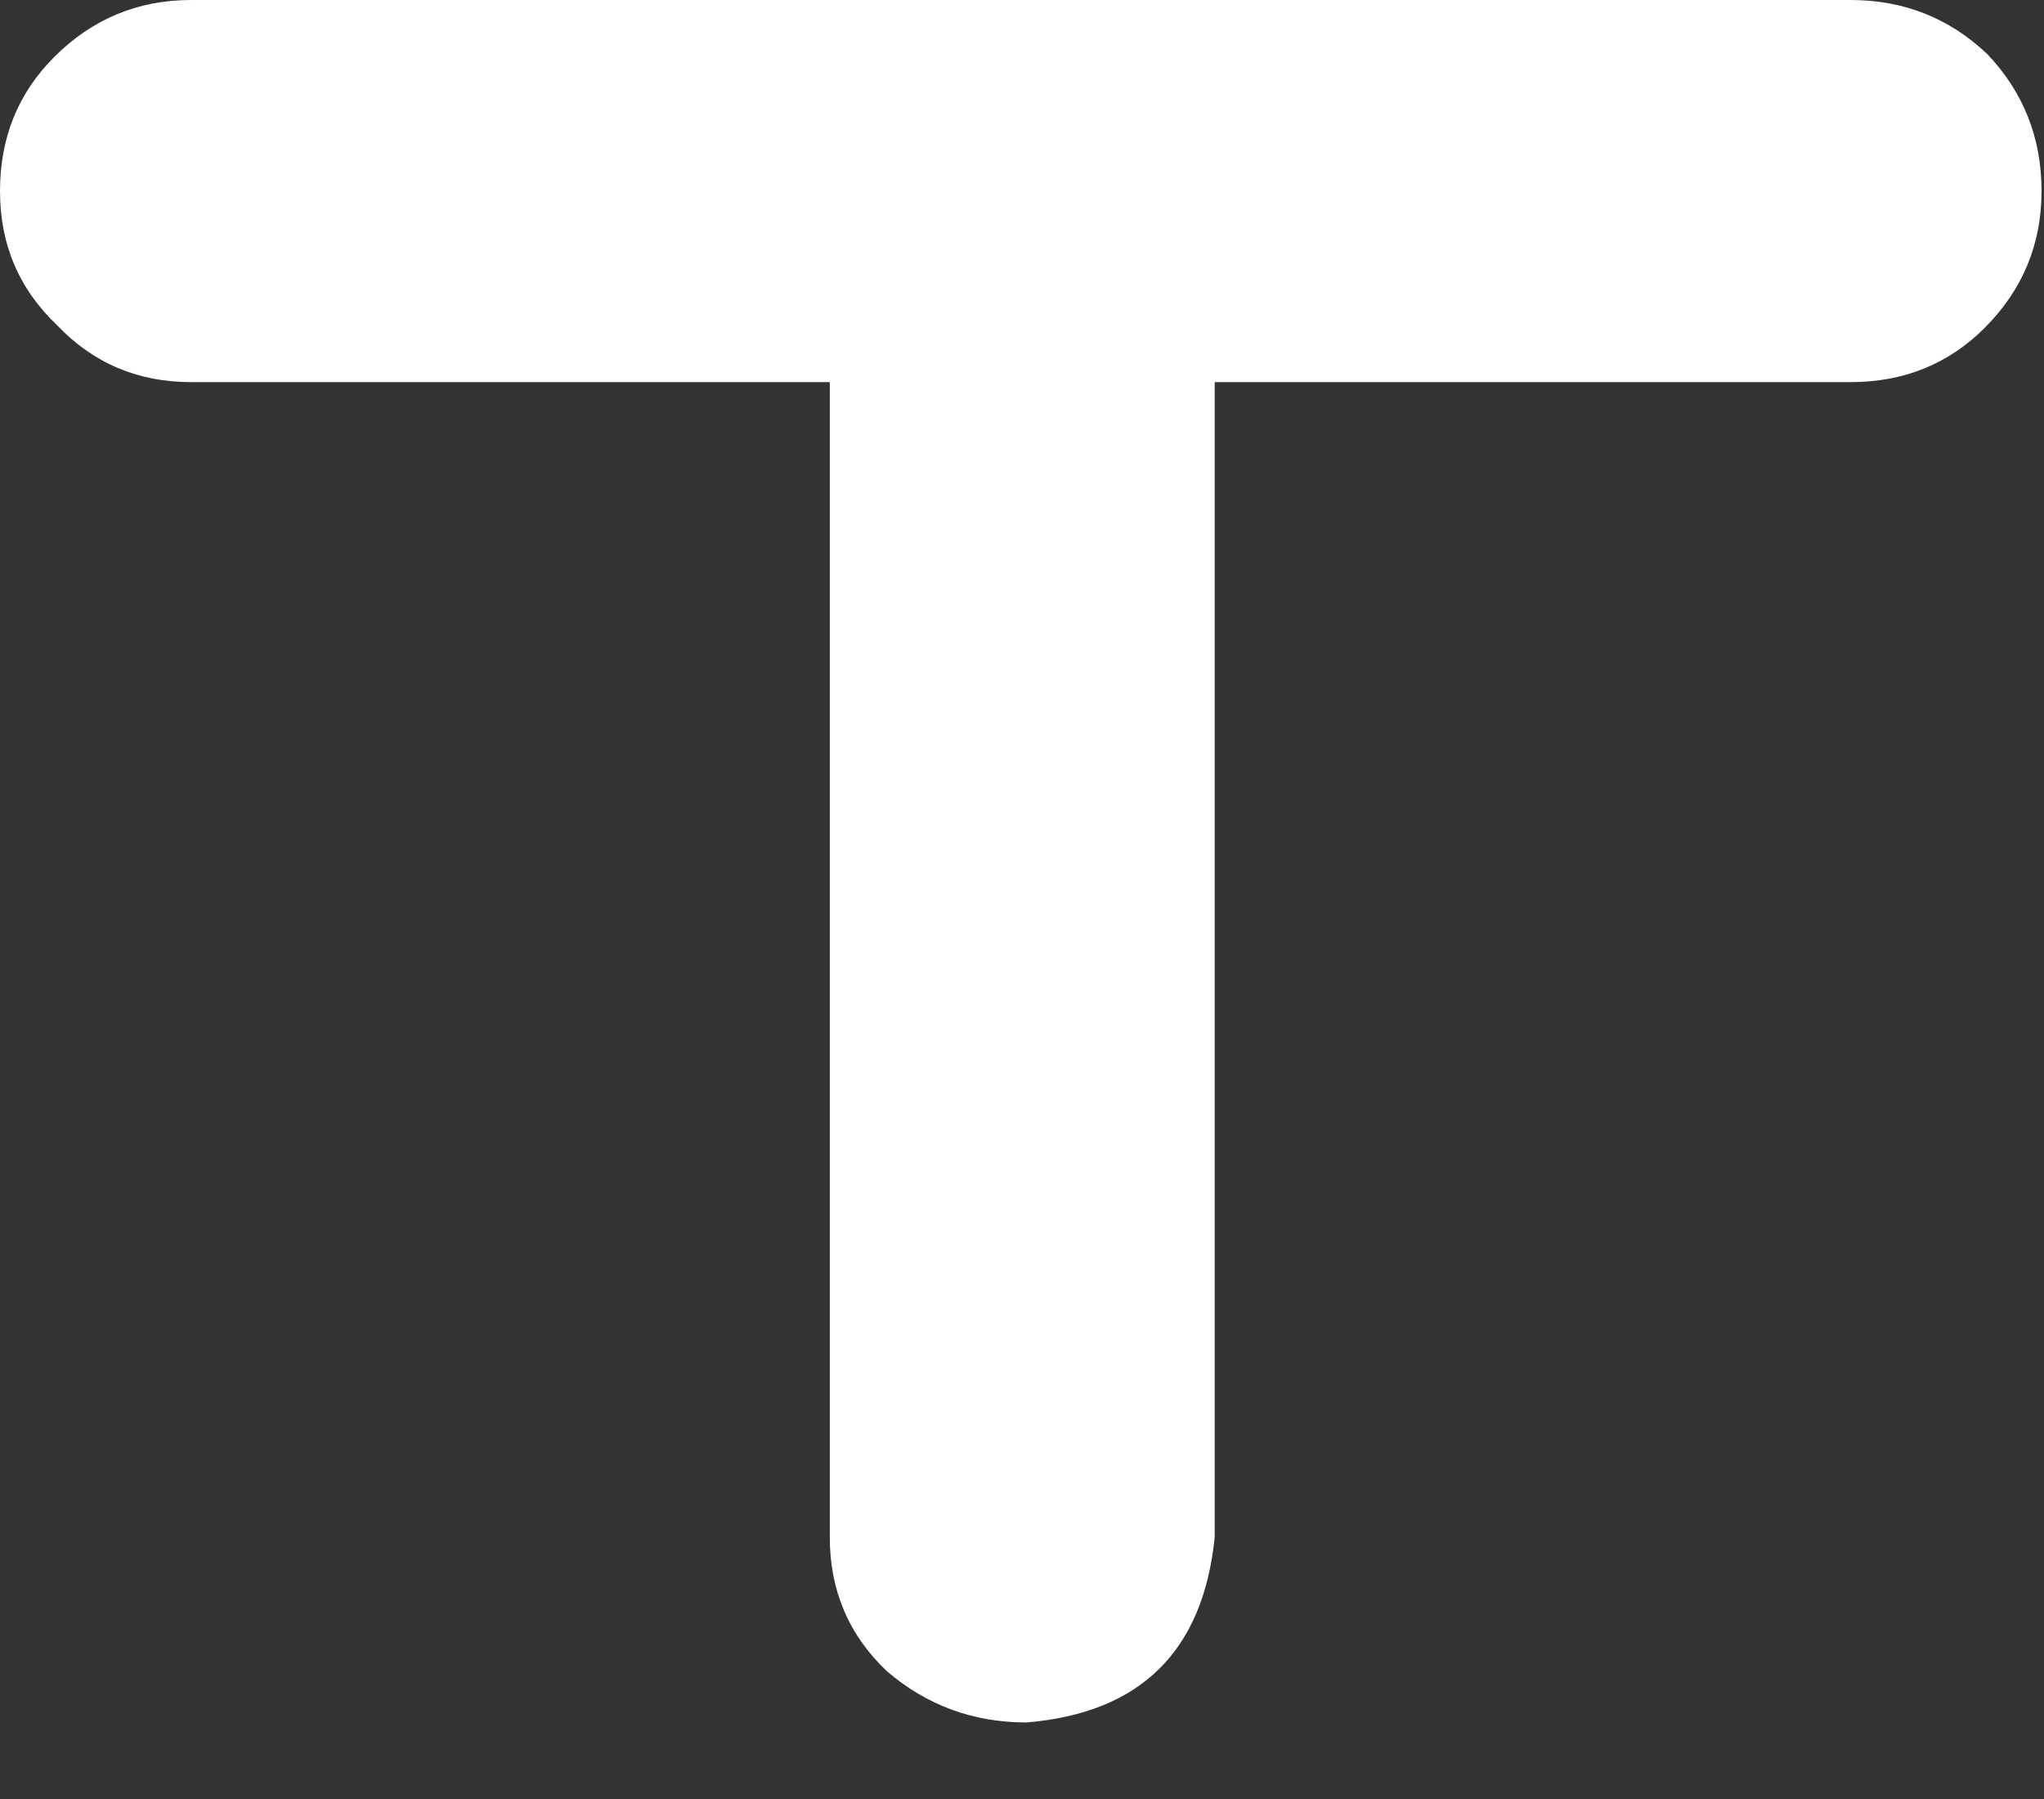 <?xml version="1.0" encoding="utf-8"?>
<svg xmlns="http://www.w3.org/2000/svg" fill="none" height="100%" overflow="visible" preserveAspectRatio="none" style="display: block;" viewBox="0 0 25 22" width="100%">
<rect x="0" y="0" width="25" height="22" fill="#333333" stroke="none"/>
<path d="M0 2.337C0 1.686 0.221 1.139 0.663 0.697C1.128 0.232 1.686 0 2.337 0H22.634C23.285 0 23.843 0.221 24.308 0.663C24.749 1.128 24.97 1.686 24.97 2.337C24.97 2.988 24.738 3.546 24.273 4.011C23.831 4.452 23.285 4.673 22.634 4.673H14.857V18.797C14.717 20.192 13.95 20.948 12.555 21.064C11.904 21.064 11.334 20.855 10.846 20.436C10.381 19.995 10.149 19.448 10.149 18.797V4.673H2.337C1.686 4.673 1.139 4.441 0.697 3.976C0.232 3.534 0 2.988 0 2.337Z" fill="white" id="Vector"/>
</svg>